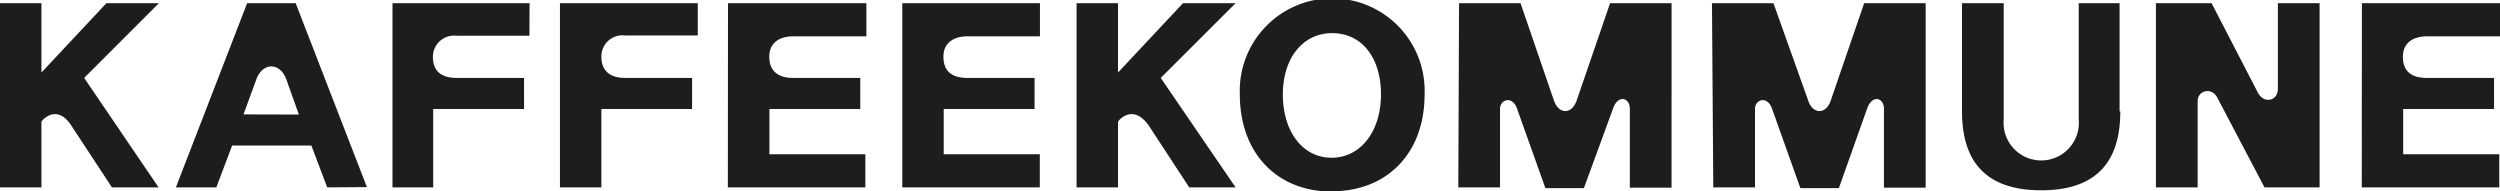 <svg viewBox="0 0 171.98 13.16" xmlns:xlink="http://www.w3.org/1999/xlink" xmlns="http://www.w3.org/2000/svg" data-name="Ebene 1" id="Ebene_1"><defs><style>.cls-1{fill:none;}.cls-2{clip-path:url(#clip-path);}.cls-3{fill:#1d1d1b;}</style><clipPath transform="translate(-4 -2.5)" id="clip-path"><rect height="13.16" width="171.99" y="2.5" x="4" class="cls-1"></rect></clipPath></defs><g class="cls-2"><path transform="translate(-4 -2.5)" d="M166.47,15.39h9.46V13.11h-6.61V10h6.25V7.86h-4.63c-1.06,0-1.64-.46-1.64-1.46v0c0-1,.77-1.4,1.64-1.4H176V2.72h-9.52ZM152.31,2.72V15.39h2.87V9.45c0-.73,1-1,1.38-.18l3.22,6.12h3.79V2.72H160.7V8.61c0,.86-1,1.07-1.41.2l-3.15-6.09Zm-2.5,7.44V2.72H147v8a2.59,2.59,0,1,1-5.16,0v-8h-2.87v7.44c0,3.2,1.4,5.43,5.45,5.43s5.44-2.23,5.44-5.43m-28,5.23h2.87V10c0-.68.87-.94,1.18,0l1.94,5.44h2.65l1.94-5.46c.35-1,1.16-.77,1.16,0v5.43h2.87V2.72h-4.23l-2.29,6.67c-.32,1-1.25,1-1.57,0L126,2.72h-4.23Zm-17.54,0h2.87V10c0-.68.87-.94,1.18,0l1.94,5.44h2.65l2-5.46c.34-1,1.16-.77,1.16,0v5.43h2.87V2.72h-4.23l-2.29,6.67c-.33,1-1.25,1-1.58,0l-2.29-6.67h-4.23ZM99,9c0,2.51-1.38,4.35-3.4,4.35S92.25,11.51,92.25,9s1.38-4.22,3.39-4.22S99,6.42,99,9m-3.4,6.66C99.47,15.66,102,13,102,9A6.36,6.36,0,1,0,89.29,9c0,4,2.52,6.68,6.35,6.68M85.38,2.72,80.91,7.49V2.72H78.06V15.39h2.85V10.87l.09-.12c.66-.64,1.38-.5,2,.35l2.81,4.29H89L83.85,7.86,89,2.72ZM66.07,15.39h9.46V13.11H68.92V10h6.25V7.86H70.54c-1.05,0-1.64-.46-1.64-1.46v0c0-1,.77-1.4,1.64-1.4h5V2.72H66.07Zm-12,0h9.46V13.11H56.93V10h6.25V7.86H58.55c-1,0-1.63-.46-1.63-1.46v0c0-1,.76-1.4,1.63-1.4H63.6V2.72H54.08ZM52,2.72H42.52V15.39h2.85V10h6.24V7.86H47c-1,0-1.63-.46-1.63-1.46v0A1.45,1.45,0,0,1,47,4.94H52Zm-11.57,0H31V15.39H33.8V10h6.25V7.86H35.42c-1.06,0-1.64-.46-1.64-1.46v0a1.46,1.46,0,0,1,1.64-1.44h5ZM20.75,10.37,21.62,8c.41-1.21,1.65-1.27,2.09,0l.85,2.38Zm8.49,5L24.34,2.72H21l-4.9,12.67h2.78l1.09-2.88h5.45l1.09,2.88ZM11.32,2.72,6.85,7.49V2.72H4V15.39H6.85V10.87l.09-.12c.66-.64,1.38-.5,1.94.35l2.82,4.29h3.21L9.79,7.86l5.14-5.14Z" class="cls-3"></path></g></svg>